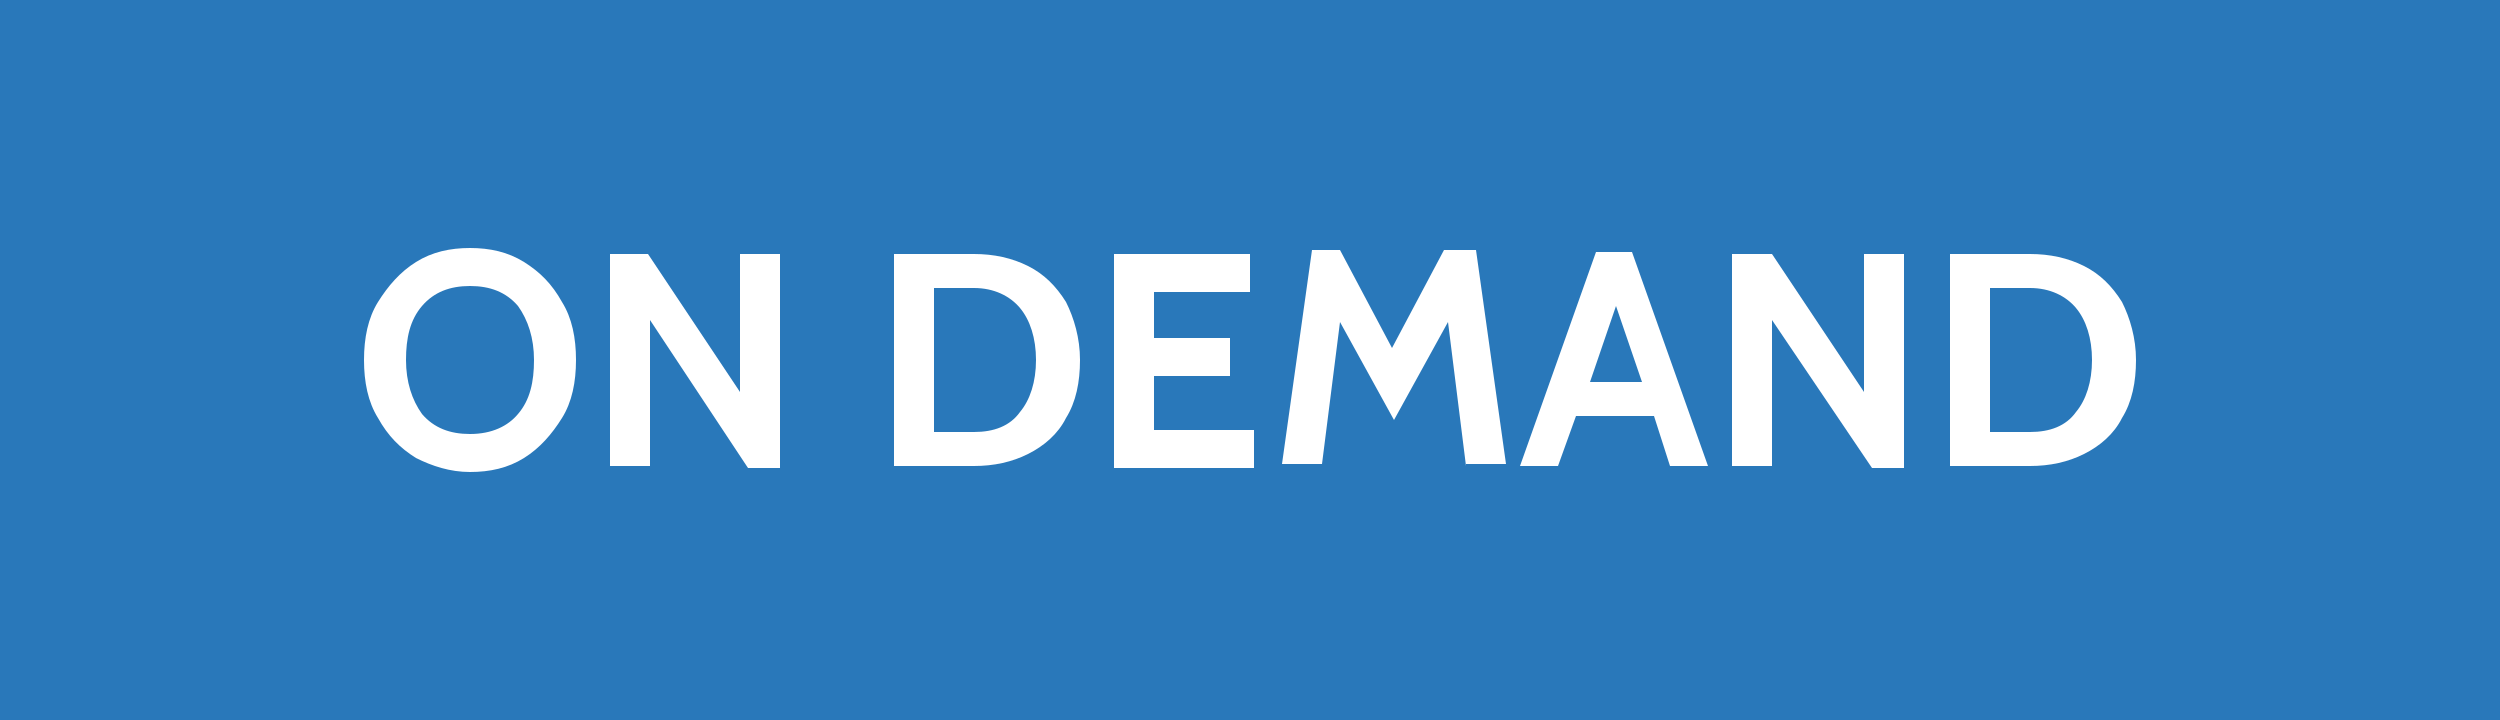 <svg id="Layer_1" xmlns="http://www.w3.org/2000/svg" xmlns:xlink="http://www.w3.org/1999/xlink" viewBox="0 0 125 36" style="enable-background:new 0 0 125 36;"><rect x="0" y="0" width="125" height="36" fill="#333333" stroke="none"/><style>.st0{fill:#2978BA;}
.st1{fill:#FFFFFF;}</style><g><rect x="-26" y="-90" class="st0" width="72" height="36"/></g><g><rect x="-1.5" class="st0" width="128" height="36"/></g><g><path class="st1" d="M-4.8-77.6h2v9.3h4.6v1.8h-6.6V-77.6z"/><path class="st1" d="M3.2-77.6h2v11.1h-2V-77.6z"/><path class="st1" d="M16.3-77.6l-4 11.1h-1.9l-4-11.1h2l2.9 8.2 2.9-8.2h2.1z"/><path class="st1" d="M17.5-77.6h7.1v2h-5v2.4h3.9v2h-3.9v2.8h5.2v2h-7.3V-77.6z"/></g><g><path class="st1" d="M20.8 22.9c-.8-.5-1.4-1.1-1.9-2-.5-.8-.7-1.8-.7-2.9s.2-2.1.7-2.9 1.1-1.5 1.9-2c.8-.5 1.7-.7 2.7-.7s1.9.2 2.7.7 1.4 1.1 1.9 2c.5.8.7 1.8.7 2.9s-.2 2.1-.7 2.9c-.5.8-1.1 1.5-1.9 2-.8.5-1.7.7-2.7.7C22.5 23.6 21.6 23.3 20.8 22.9zm5.1-2.2c.6-.7.8-1.6.8-2.7s-.3-2-.8-2.7c-.6-.7-1.4-1-2.4-1s-1.8.3-2.4 1c-.6.7-.8 1.6-.8 2.7s.3 2 .8 2.7c.6.7 1.4 1 2.4 1C24.6 21.7 25.4 21.3 25.9 20.7z"/><path class="st1" d="M30.5 12.7h1.9l4.6 6.9v-6.9h2v10.7h-1.6L32.5 16v7.3h-2V12.7z"/><path class="st1" d="M44.7 12.7h4c1 0 1.9.2 2.7.6.8.4 1.4 1 1.9 1.8.4.8.7 1.8.7 2.9s-.2 2.1-.7 2.9c-.4.8-1.1 1.4-1.9 1.8-.8.4-1.7.6-2.7.6h-4V12.7zm4 8.9c1 0 1.8-.3 2.3-1 .5-.6.8-1.5.8-2.6s-.3-2-.8-2.6-1.3-1-2.3-1h-2v7.2h2z"/><path class="st1" d="M55.7 12.7h6.8v1.9h-4.8v2.3h3.8v1.9h-3.8v2.7h5v1.9h-7V12.7z"/><path class="st1" d="M73.3 23.3l-.9-7.2-2.7 4.9-2.7-4.9-.9 7.1h-2l1.5-10.7H67l2.6 4.9 2.6-4.9h1.6l1.5 10.7H73.3z"/><path class="st1" d="M82.7 20.8h-3.9l-.9 2.5H76l3.8-10.7h1.8l3.8 10.7h-1.9L82.7 20.8zM82.1 19.1l-1.3-3.8-1.3 3.8H82.1z"/><path class="st1" d="M86.7 12.7h1.9l4.6 6.9v-6.9h2v10.7h-1.6L88.6 16v7.3h-2V12.7z"/><path class="st1" d="M97.5 12.7h4c1 0 1.9.2 2.7.6s1.4 1 1.9 1.8c.4.8.7 1.8.7 2.9s-.2 2.1-.7 2.9c-.4.8-1.1 1.4-1.9 1.8-.8.4-1.7.6-2.7.6h-4V12.7zm4 8.9c1 0 1.8-.3 2.3-1 .5-.6.8-1.5.8-2.6s-.3-2-.8-2.6-1.3-1-2.3-1h-2v7.2h2z"/></g></svg>
